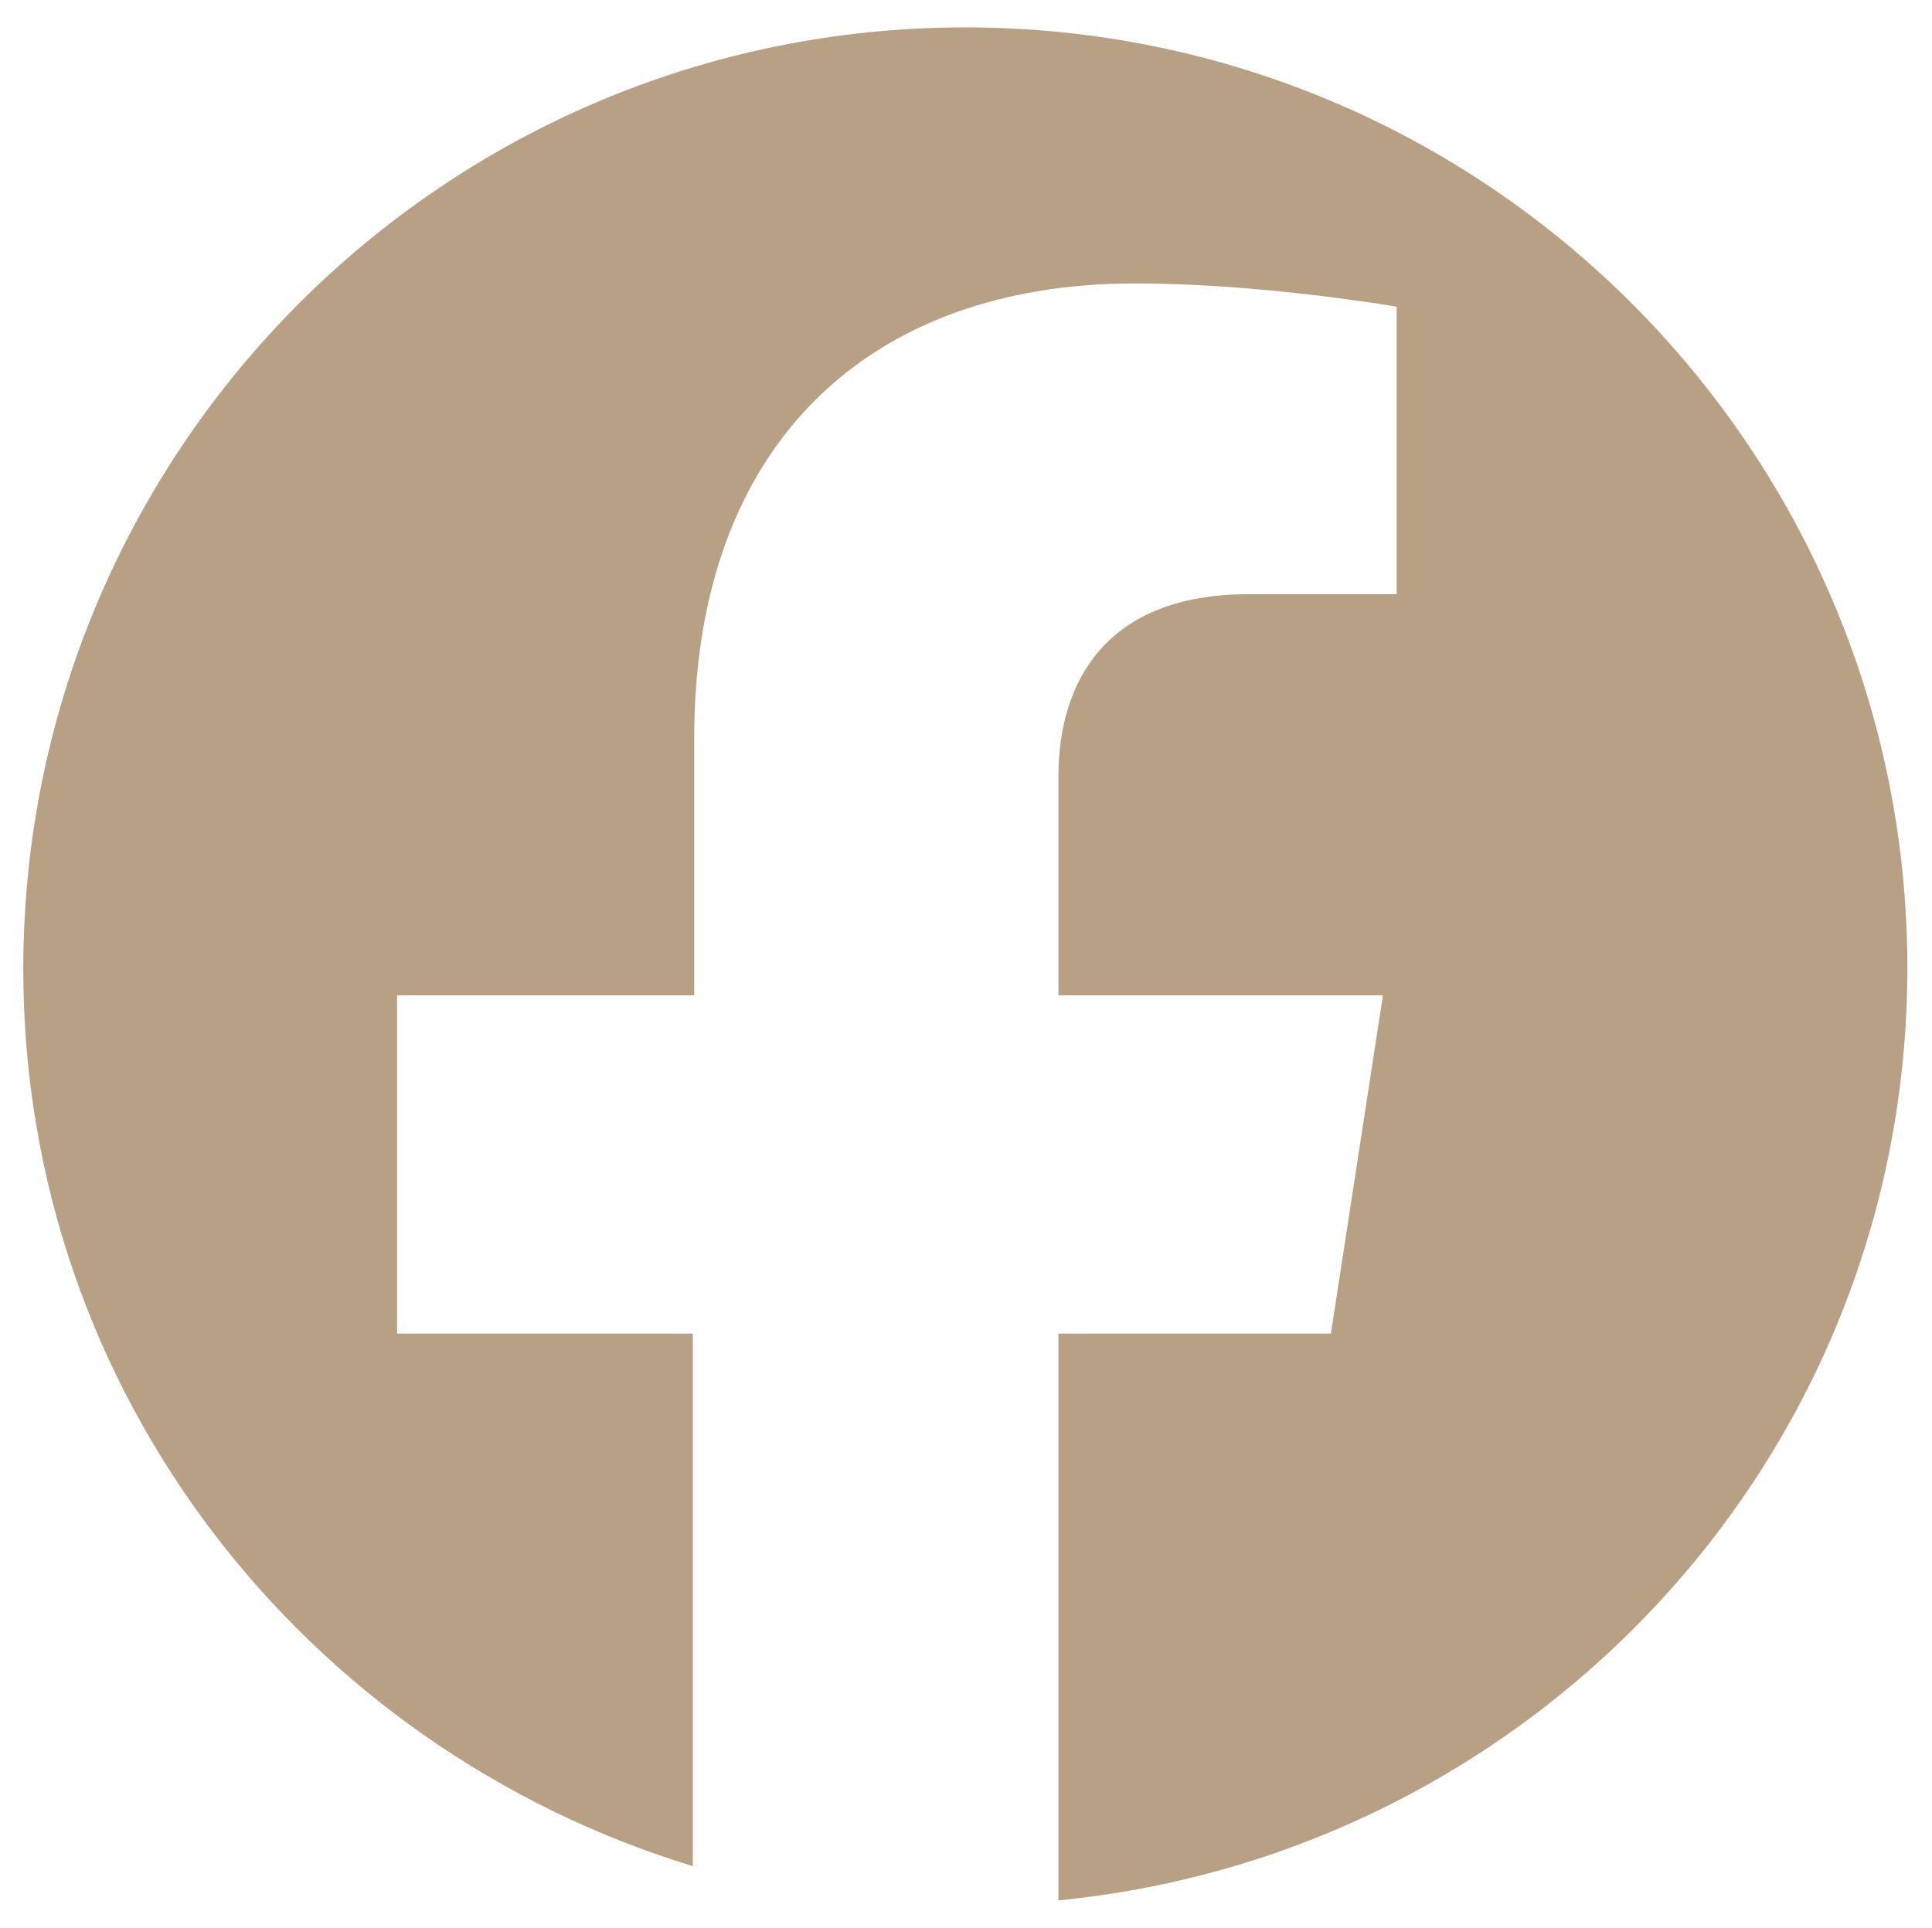 <?xml version="1.0" encoding="utf-8"?>
<!-- Generator: Adobe Illustrator 26.0.1, SVG Export Plug-In . SVG Version: 6.00 Build 0)  -->
<svg version="1.1" id="Layer_1" xmlns="http://www.w3.org/2000/svg" xmlns:xlink="http://www.w3.org/1999/xlink" x="0px" y="0px"
	 viewBox="0 0 14.11 14.08" style="enable-background:new 0 0 14.11 14.08;" xml:space="preserve">
<style type="text/css">
	.st0{fill:#B8A084;}
</style>
<path class="st0" d="M7.05,0.2c-3.8,0-6.88,3.08-6.88,6.88c0,3.1,2.07,5.69,4.89,6.55V9.74H2.9V7.27h2.17V5.39
	c0-2.14,1.27-3.32,3.22-3.32c0.93,0,1.91,0.17,1.91,0.17v2.1H9.12C8.06,4.34,7.73,5,7.73,5.67v1.6h2.37L9.72,9.74H7.73v4.14
	c3.47-0.34,6.2-3.24,6.2-6.81C13.93,3.28,10.85,0.2,7.05,0.2z"/>
</svg>
